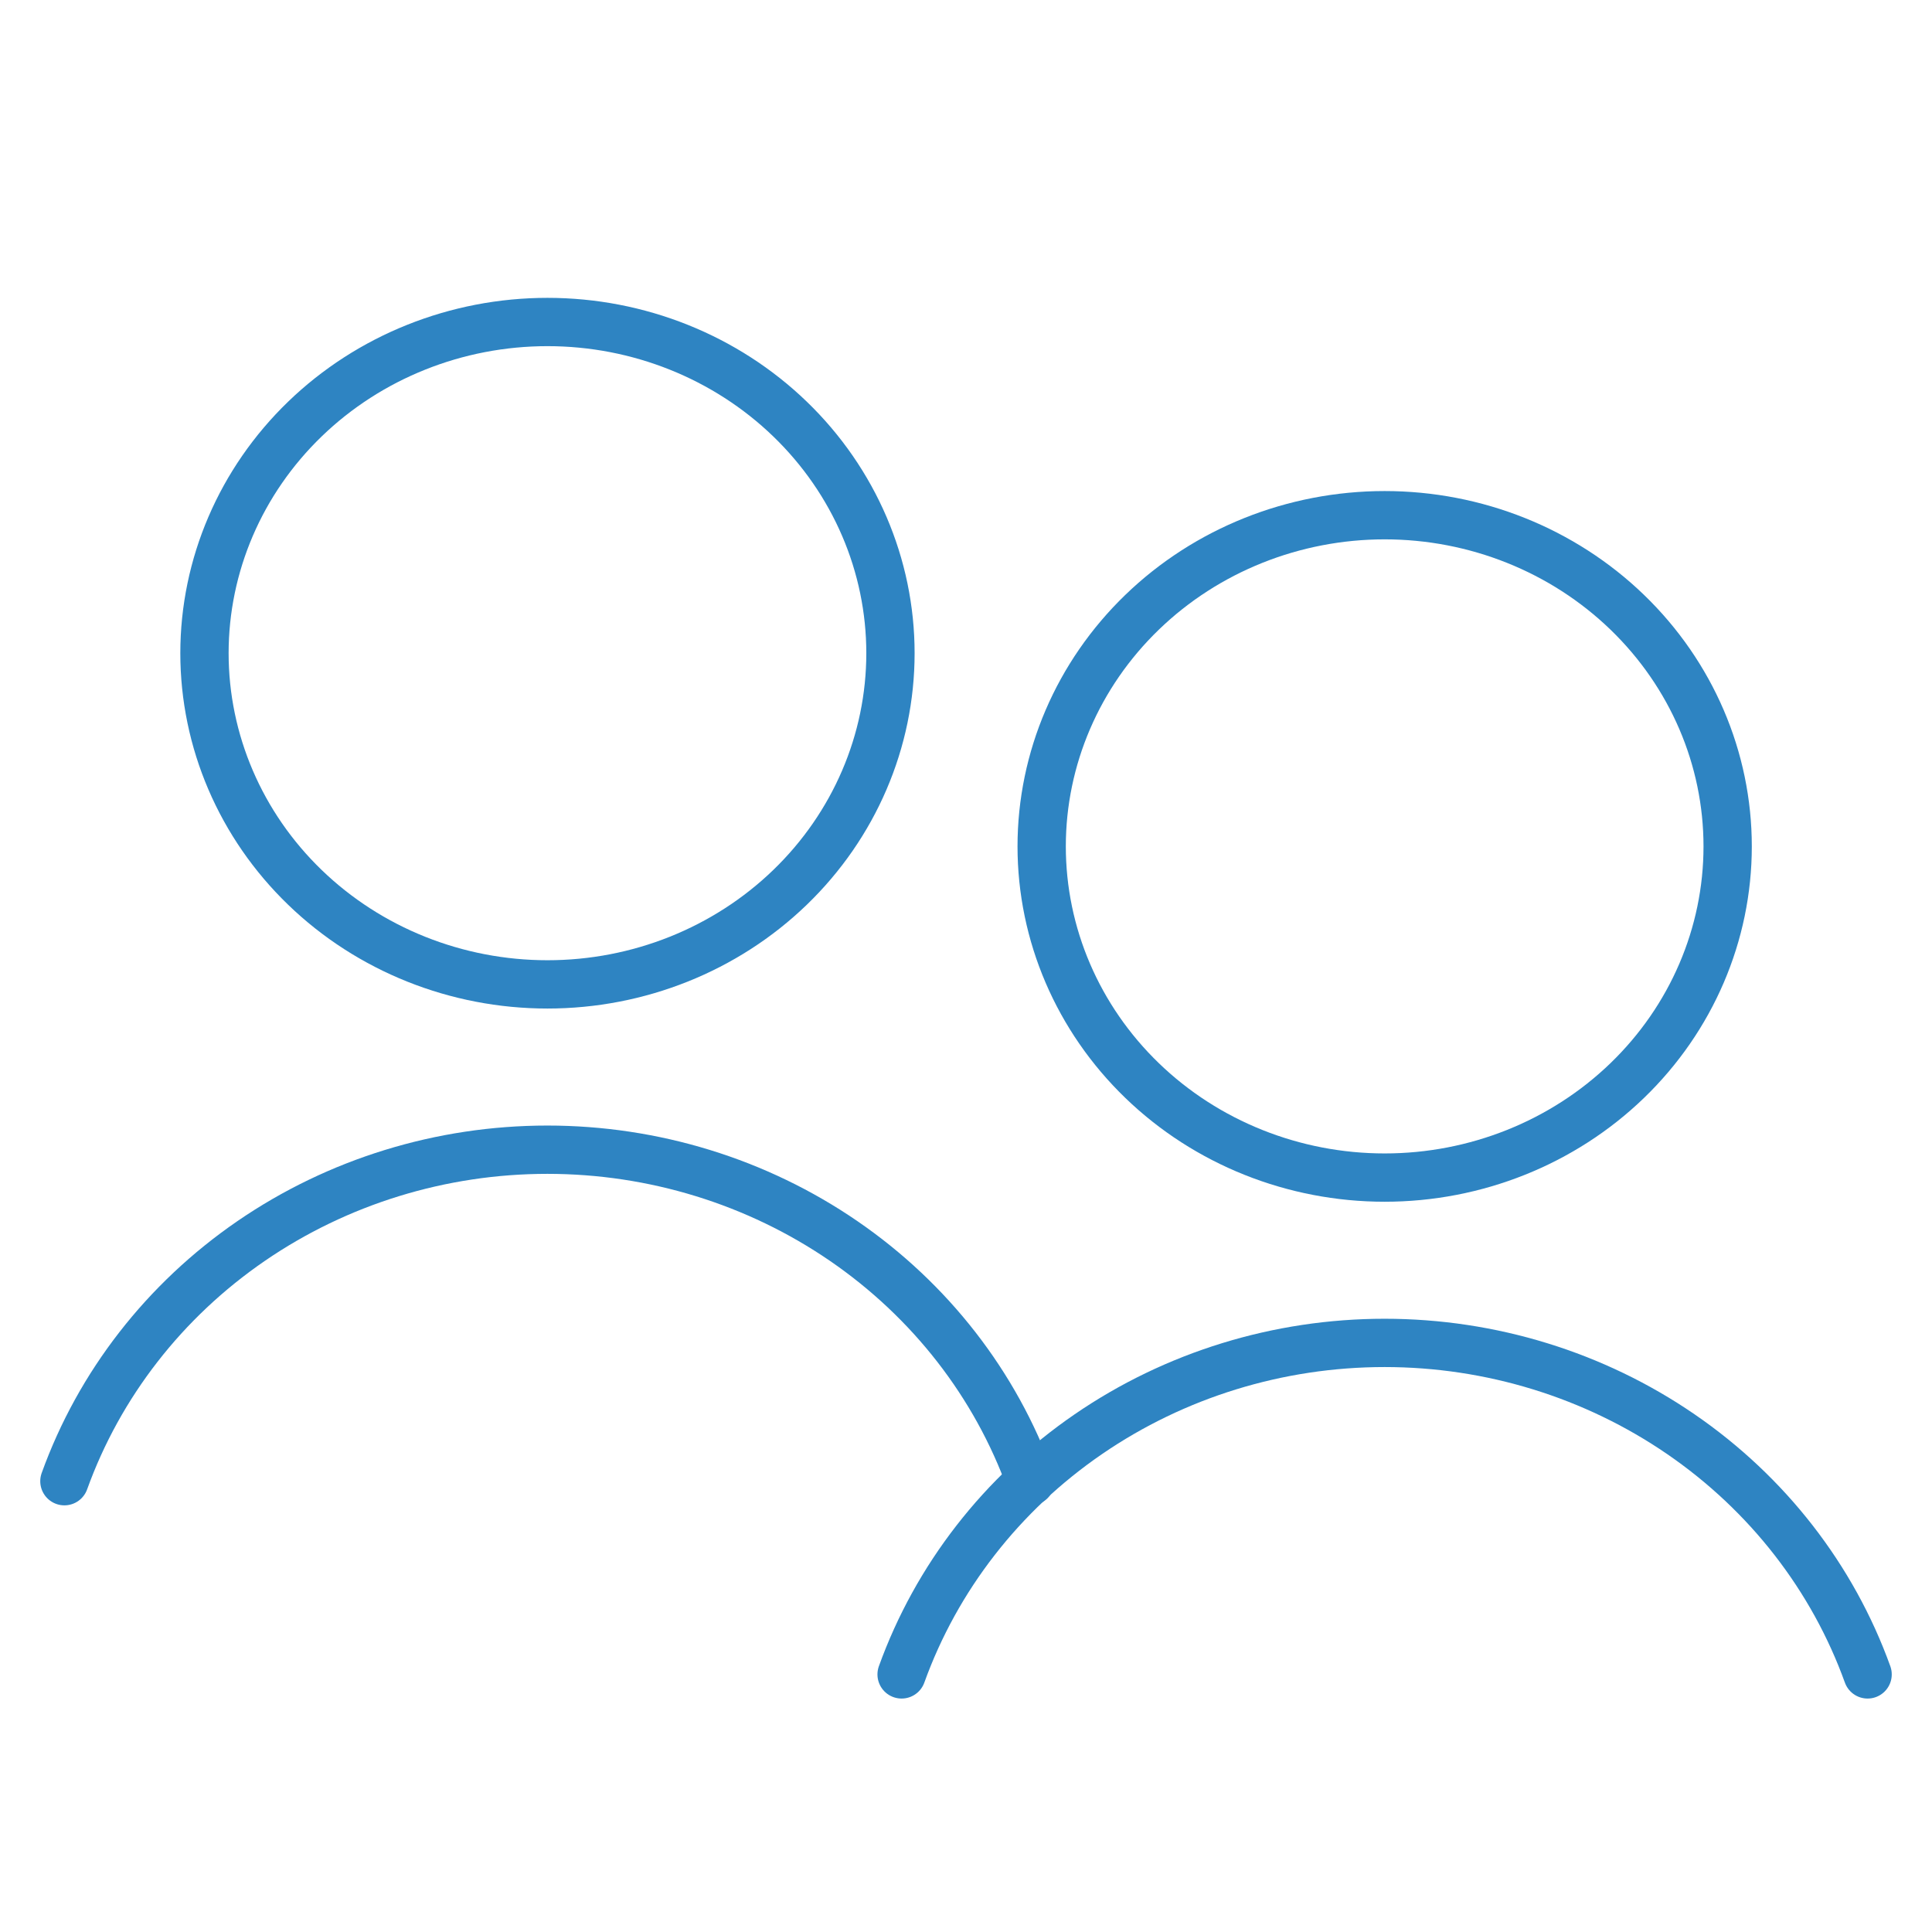 <svg width="60" height="60" viewBox="0 0 60 60" fill="none" xmlns="http://www.w3.org/2000/svg">
<path d="M32 46C30.916 42.993 28.89 40.386 26.202 38.541C23.514 36.696 20.298 35.705 17 35.705C13.702 35.705 10.486 36.696 7.798 38.541C5.11 40.386 3.084 42.993 2 46M6.35 20.286C6.35 23.014 7.472 25.63 9.47 27.559C11.467 29.488 14.177 30.571 17.002 30.571C19.827 30.571 22.536 29.488 24.534 27.559C26.532 25.63 27.654 23.014 27.654 20.286C27.654 17.558 26.532 14.942 24.534 13.013C22.536 11.084 19.827 10 17.002 10C14.177 10 11.467 11.084 9.47 13.013C7.472 14.942 6.35 17.558 6.35 20.286Z" stroke="#2E84C2" stroke-width="1.5" stroke-linecap="round" stroke-linejoin="round"/>
<path d="M58 52C56.916 48.993 54.89 46.386 52.202 44.541C49.514 42.696 46.298 41.705 43 41.705C39.702 41.705 36.486 42.696 33.798 44.541C31.11 46.386 29.084 48.993 28 52M32.35 26.286C32.35 29.014 33.472 31.63 35.47 33.559C37.467 35.488 40.177 36.571 43.002 36.571C45.827 36.571 48.536 35.488 50.534 33.559C52.532 31.63 53.654 29.014 53.654 26.286C53.654 23.558 52.532 20.942 50.534 19.013C48.536 17.084 45.827 16 43.002 16C40.177 16 37.467 17.084 35.47 19.013C33.472 20.942 32.35 23.558 32.35 26.286Z" stroke="#2E84C2" stroke-width="1.5" stroke-linecap="round" stroke-linejoin="round"/>
</svg>
